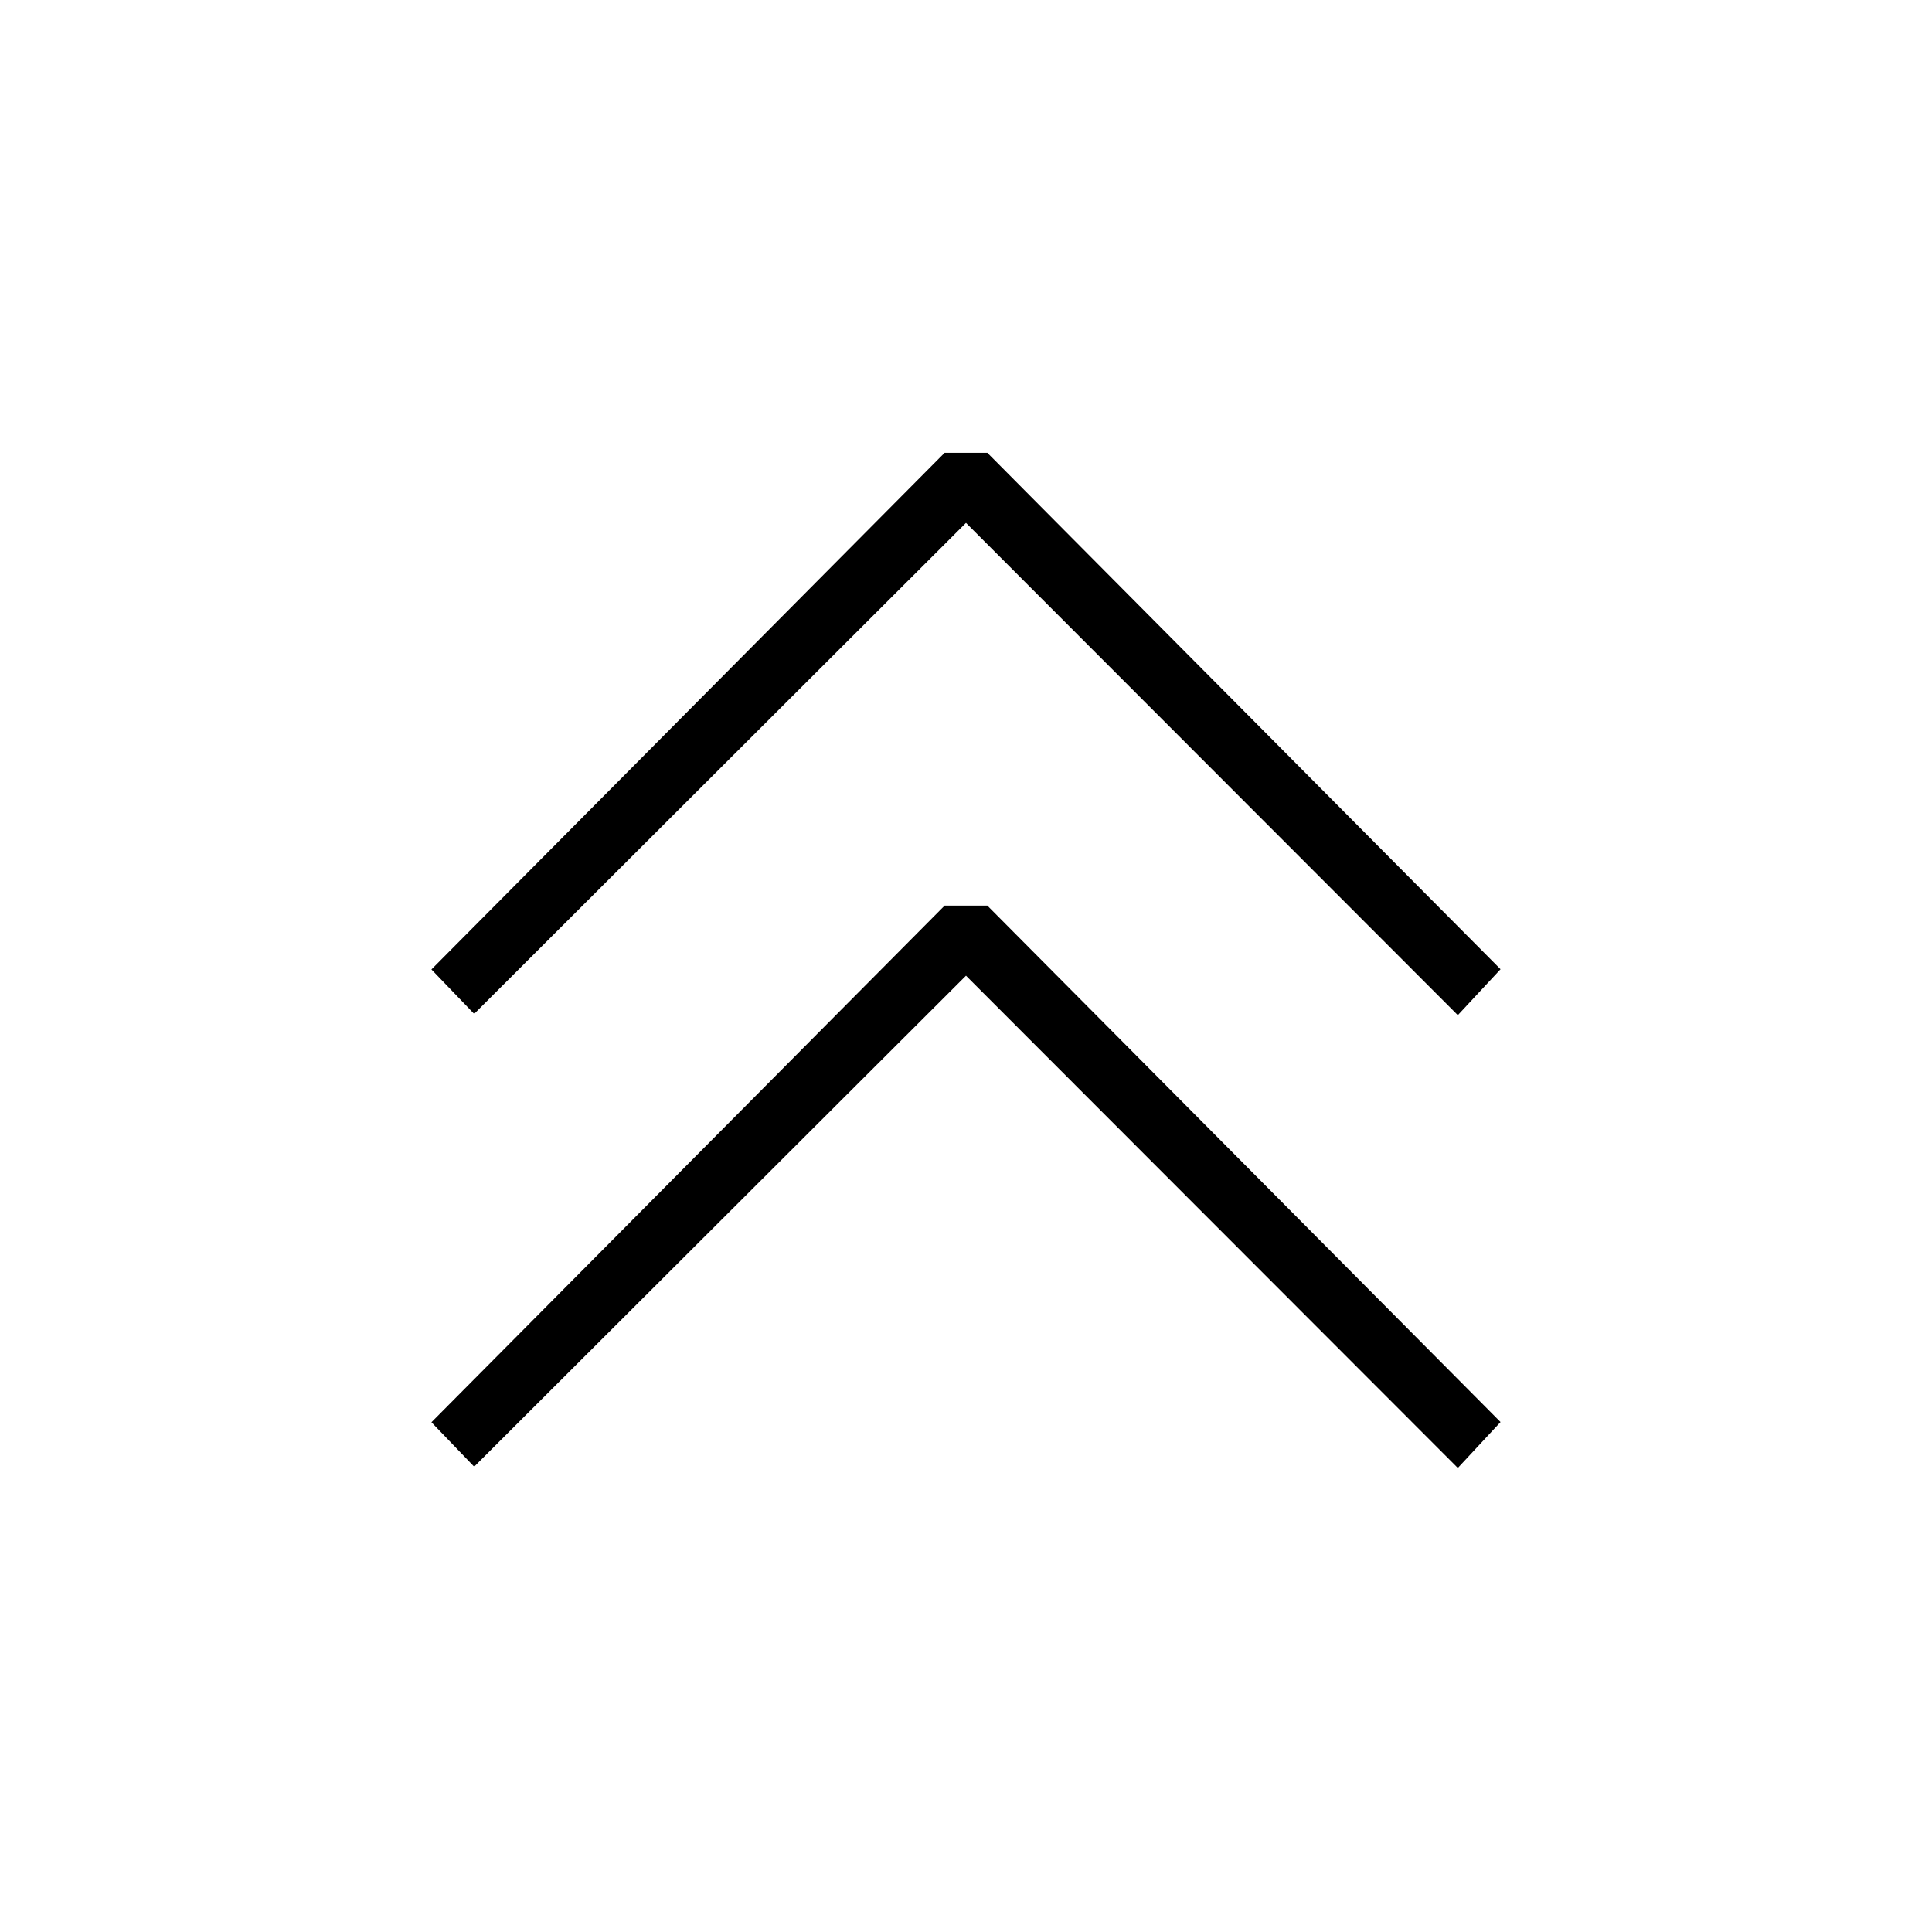 <svg xmlns="http://www.w3.org/2000/svg" viewBox="0 0 64 64"><path d="M31.292 15l-17 17.114 1.415 1.471L32 17.321l16.292 16.307 1.415-1.521-17-17.107z"/><path d="M31.292 30l-17 17.114 1.415 1.471L32 32.321l16.292 16.307 1.415-1.521-17-17.107z"/></svg>
